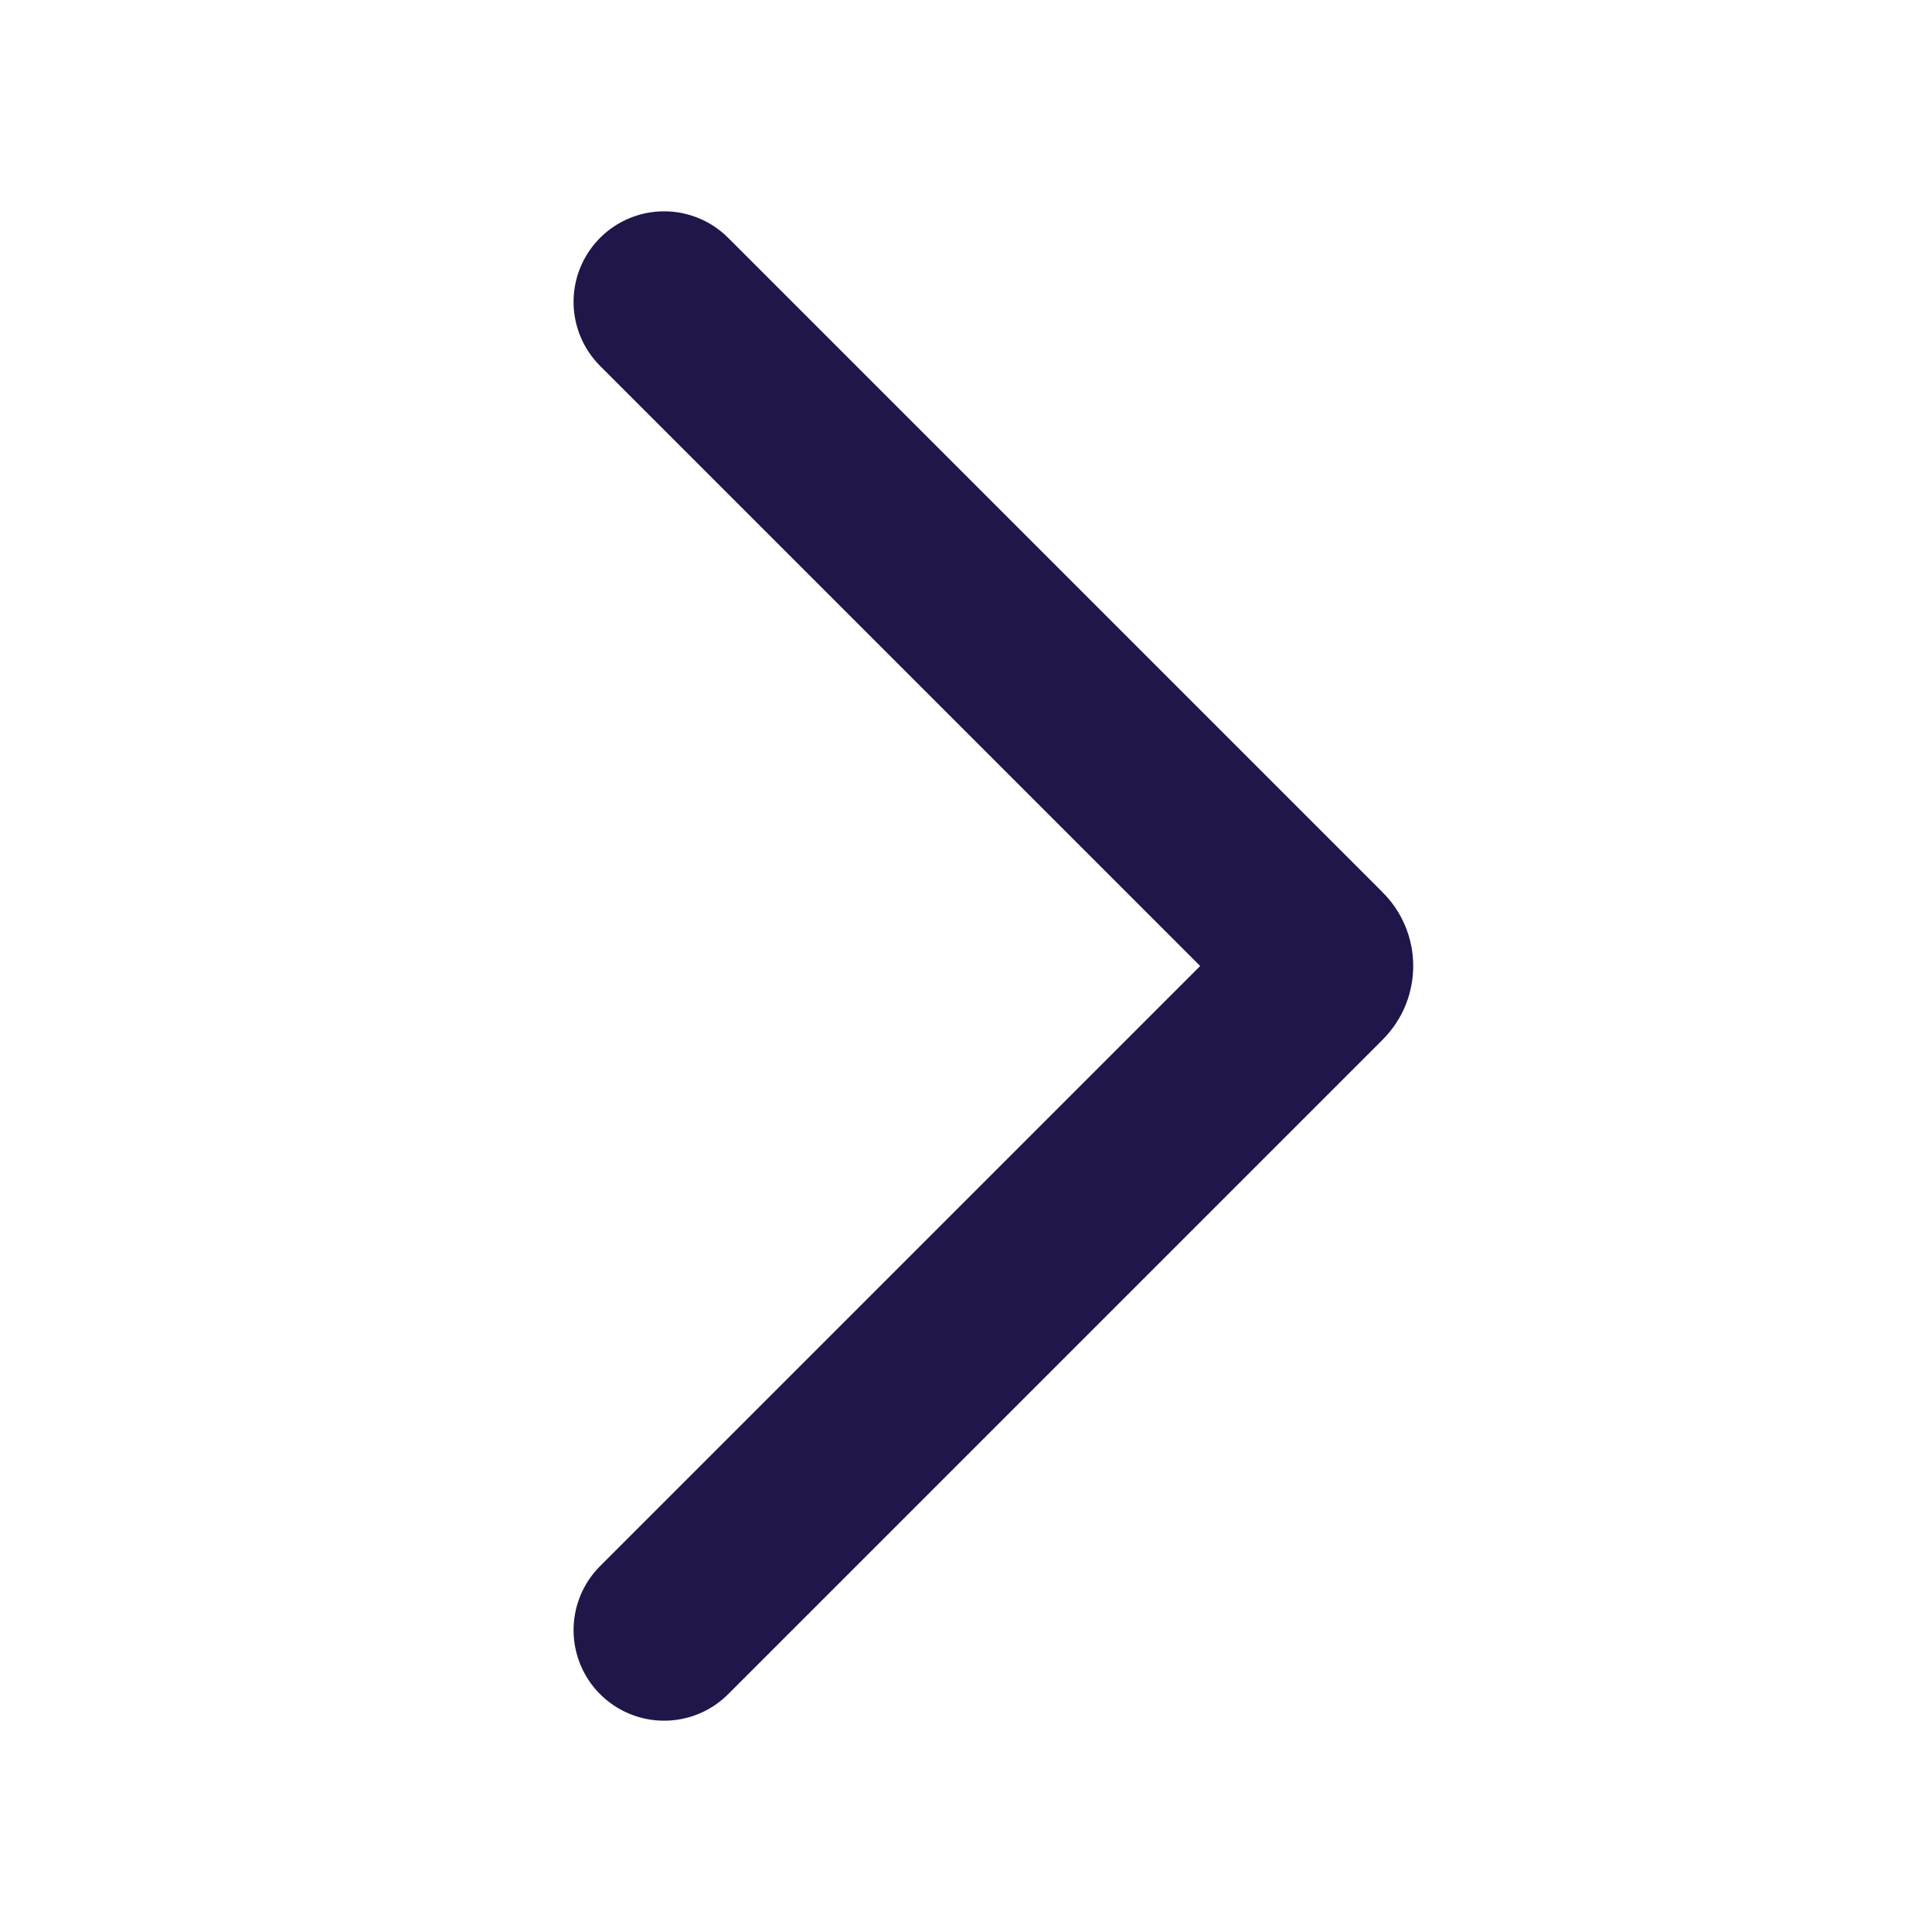 <svg width="20" height="20" viewBox="0 0 20 20" fill="none" xmlns="http://www.w3.org/2000/svg">
<path d="M6.875 3.125L13.651 9.901C13.706 9.955 13.706 10.044 13.651 10.099L6.875 16.875" stroke="#201649" stroke-width="1.875" stroke-linecap="round"/>
</svg>

